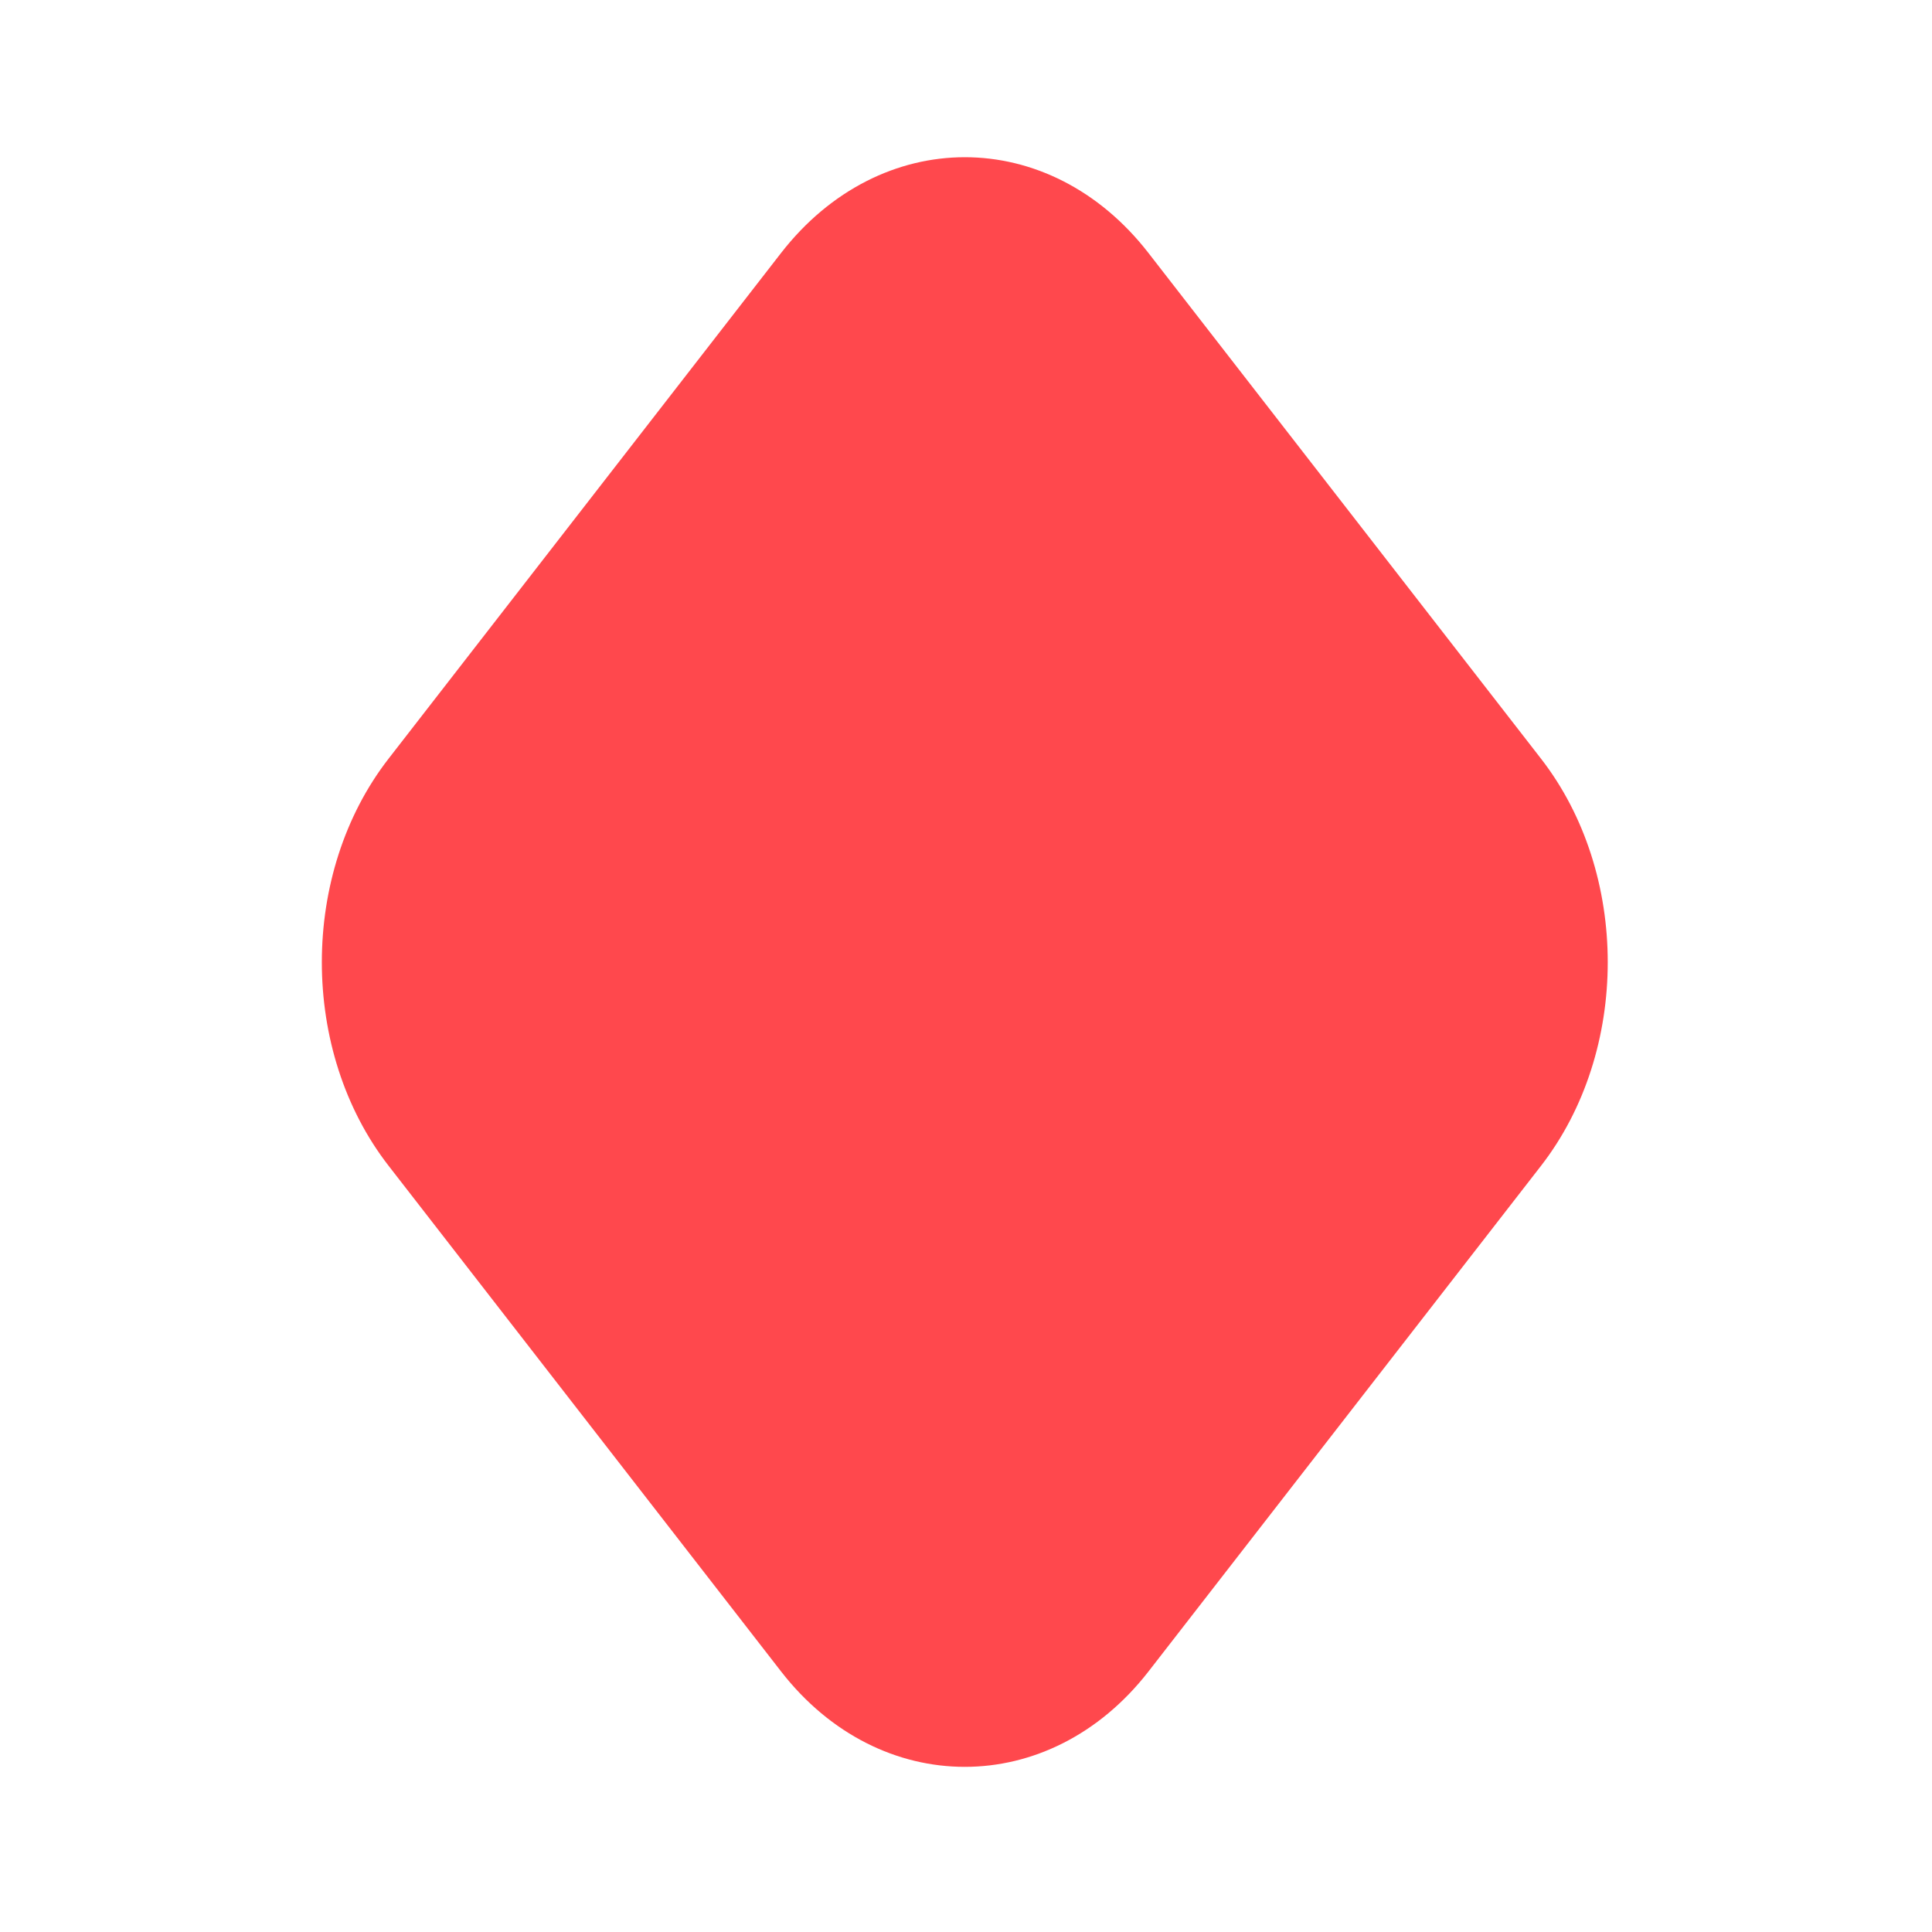 <svg xmlns="http://www.w3.org/2000/svg" width="24" height="24" fill="none"><path fill="#FF484D" d="M11.985 1.953c-.836 0-1.668.4-2.281 1.188L4.829 9.422c-1.108 1.424-1.108 3.638 0 5.062l4.875 6.281c1.227 1.578 3.335 1.578 4.562 0l4.875-6.28c1.108-1.425 1.108-3.639 0-5.063l-4.875-6.28c-.613-.79-1.445-1.189-2.281-1.189z"/></svg>
